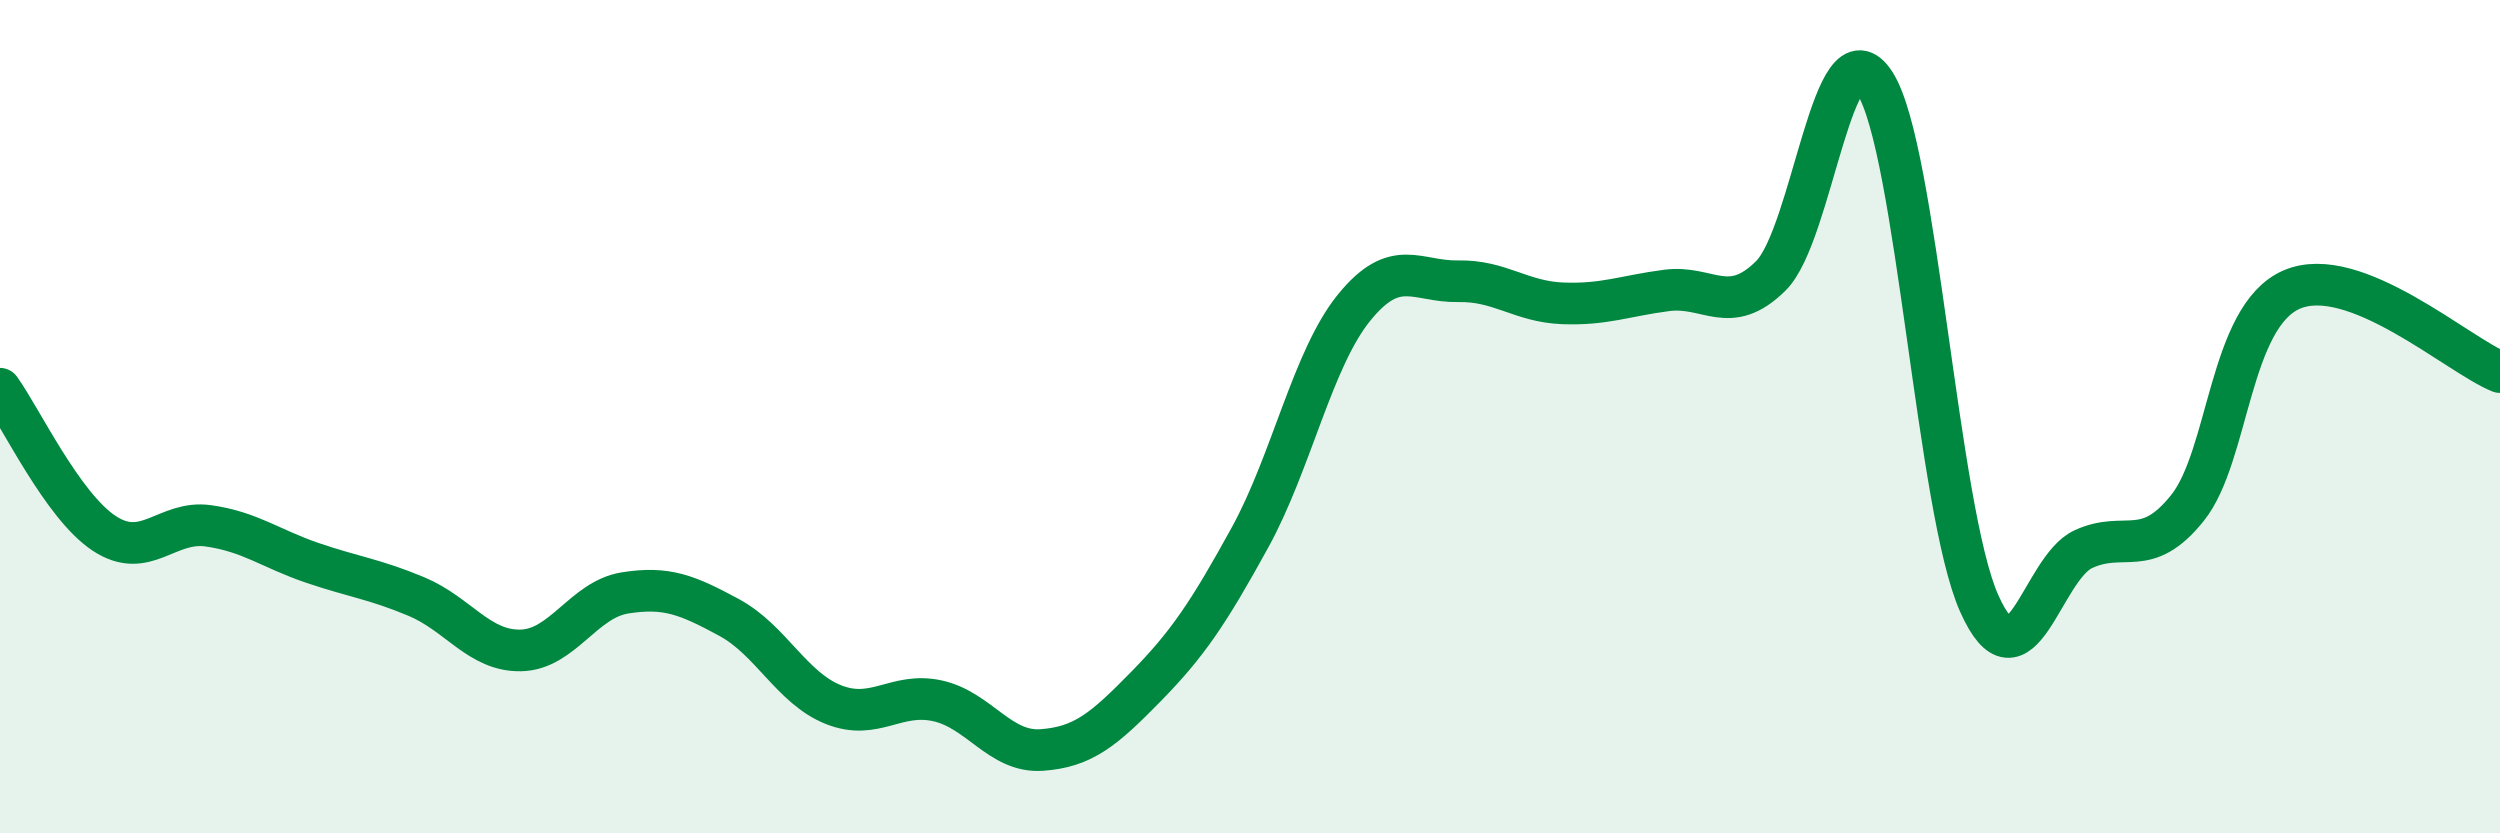 
    <svg width="60" height="20" viewBox="0 0 60 20" xmlns="http://www.w3.org/2000/svg">
      <path
        d="M 0,9.33 C 0.5,10.02 1.5,12.14 2.5,12.8 C 3.5,13.46 4,12.48 5,12.62 C 6,12.76 6.5,13.17 7.5,13.51 C 8.5,13.85 9,13.9 10,14.32 C 11,14.74 11.5,15.63 12.5,15.61 C 13.5,15.59 14,14.39 15,14.23 C 16,14.07 16.5,14.28 17.5,14.82 C 18.5,15.36 19,16.51 20,16.91 C 21,17.31 21.5,16.6 22.5,16.82 C 23.5,17.04 24,18.07 25,18 C 26,17.93 26.5,17.5 27.5,16.48 C 28.5,15.46 29,14.72 30,12.9 C 31,11.08 31.5,8.61 32.5,7.38 C 33.5,6.15 34,6.77 35,6.75 C 36,6.73 36.5,7.24 37.5,7.28 C 38.5,7.32 39,7.1 40,6.97 C 41,6.84 41.5,7.61 42.5,6.62 C 43.5,5.63 44,0.43 45,2 C 46,3.57 46.5,12.24 47.5,14.48 C 48.5,16.72 49,13.64 50,13.18 C 51,12.72 51.5,13.44 52.5,12.19 C 53.5,10.94 53.5,7.6 55,6.95 C 56.5,6.3 59,8.53 60,8.93L60 20L0 20Z"
        fill="#008740"
        opacity="0.1"
        stroke-linecap="round"
        stroke-linejoin="round"
      />
      <path
        d="M 0,9.33 C 0.5,10.02 1.5,12.14 2.5,12.8 C 3.5,13.46 4,12.48 5,12.62 C 6,12.76 6.5,13.17 7.5,13.51 C 8.5,13.85 9,13.9 10,14.32 C 11,14.74 11.5,15.63 12.5,15.61 C 13.5,15.59 14,14.39 15,14.23 C 16,14.07 16.5,14.28 17.5,14.82 C 18.5,15.36 19,16.51 20,16.91 C 21,17.31 21.5,16.6 22.5,16.82 C 23.5,17.04 24,18.07 25,18 C 26,17.93 26.5,17.5 27.5,16.48 C 28.5,15.46 29,14.72 30,12.9 C 31,11.08 31.5,8.61 32.5,7.38 C 33.5,6.15 34,6.77 35,6.75 C 36,6.73 36.5,7.24 37.5,7.28 C 38.5,7.32 39,7.1 40,6.97 C 41,6.84 41.5,7.61 42.5,6.62 C 43.5,5.63 44,0.43 45,2 C 46,3.57 46.5,12.24 47.5,14.48 C 48.5,16.72 49,13.64 50,13.18 C 51,12.72 51.5,13.44 52.5,12.19 C 53.5,10.94 53.5,7.6 55,6.95 C 56.5,6.3 59,8.53 60,8.93"
        stroke="#008740"
        stroke-width="1"
        fill="none"
        stroke-linecap="round"
        stroke-linejoin="round"
      />
    </svg>
  